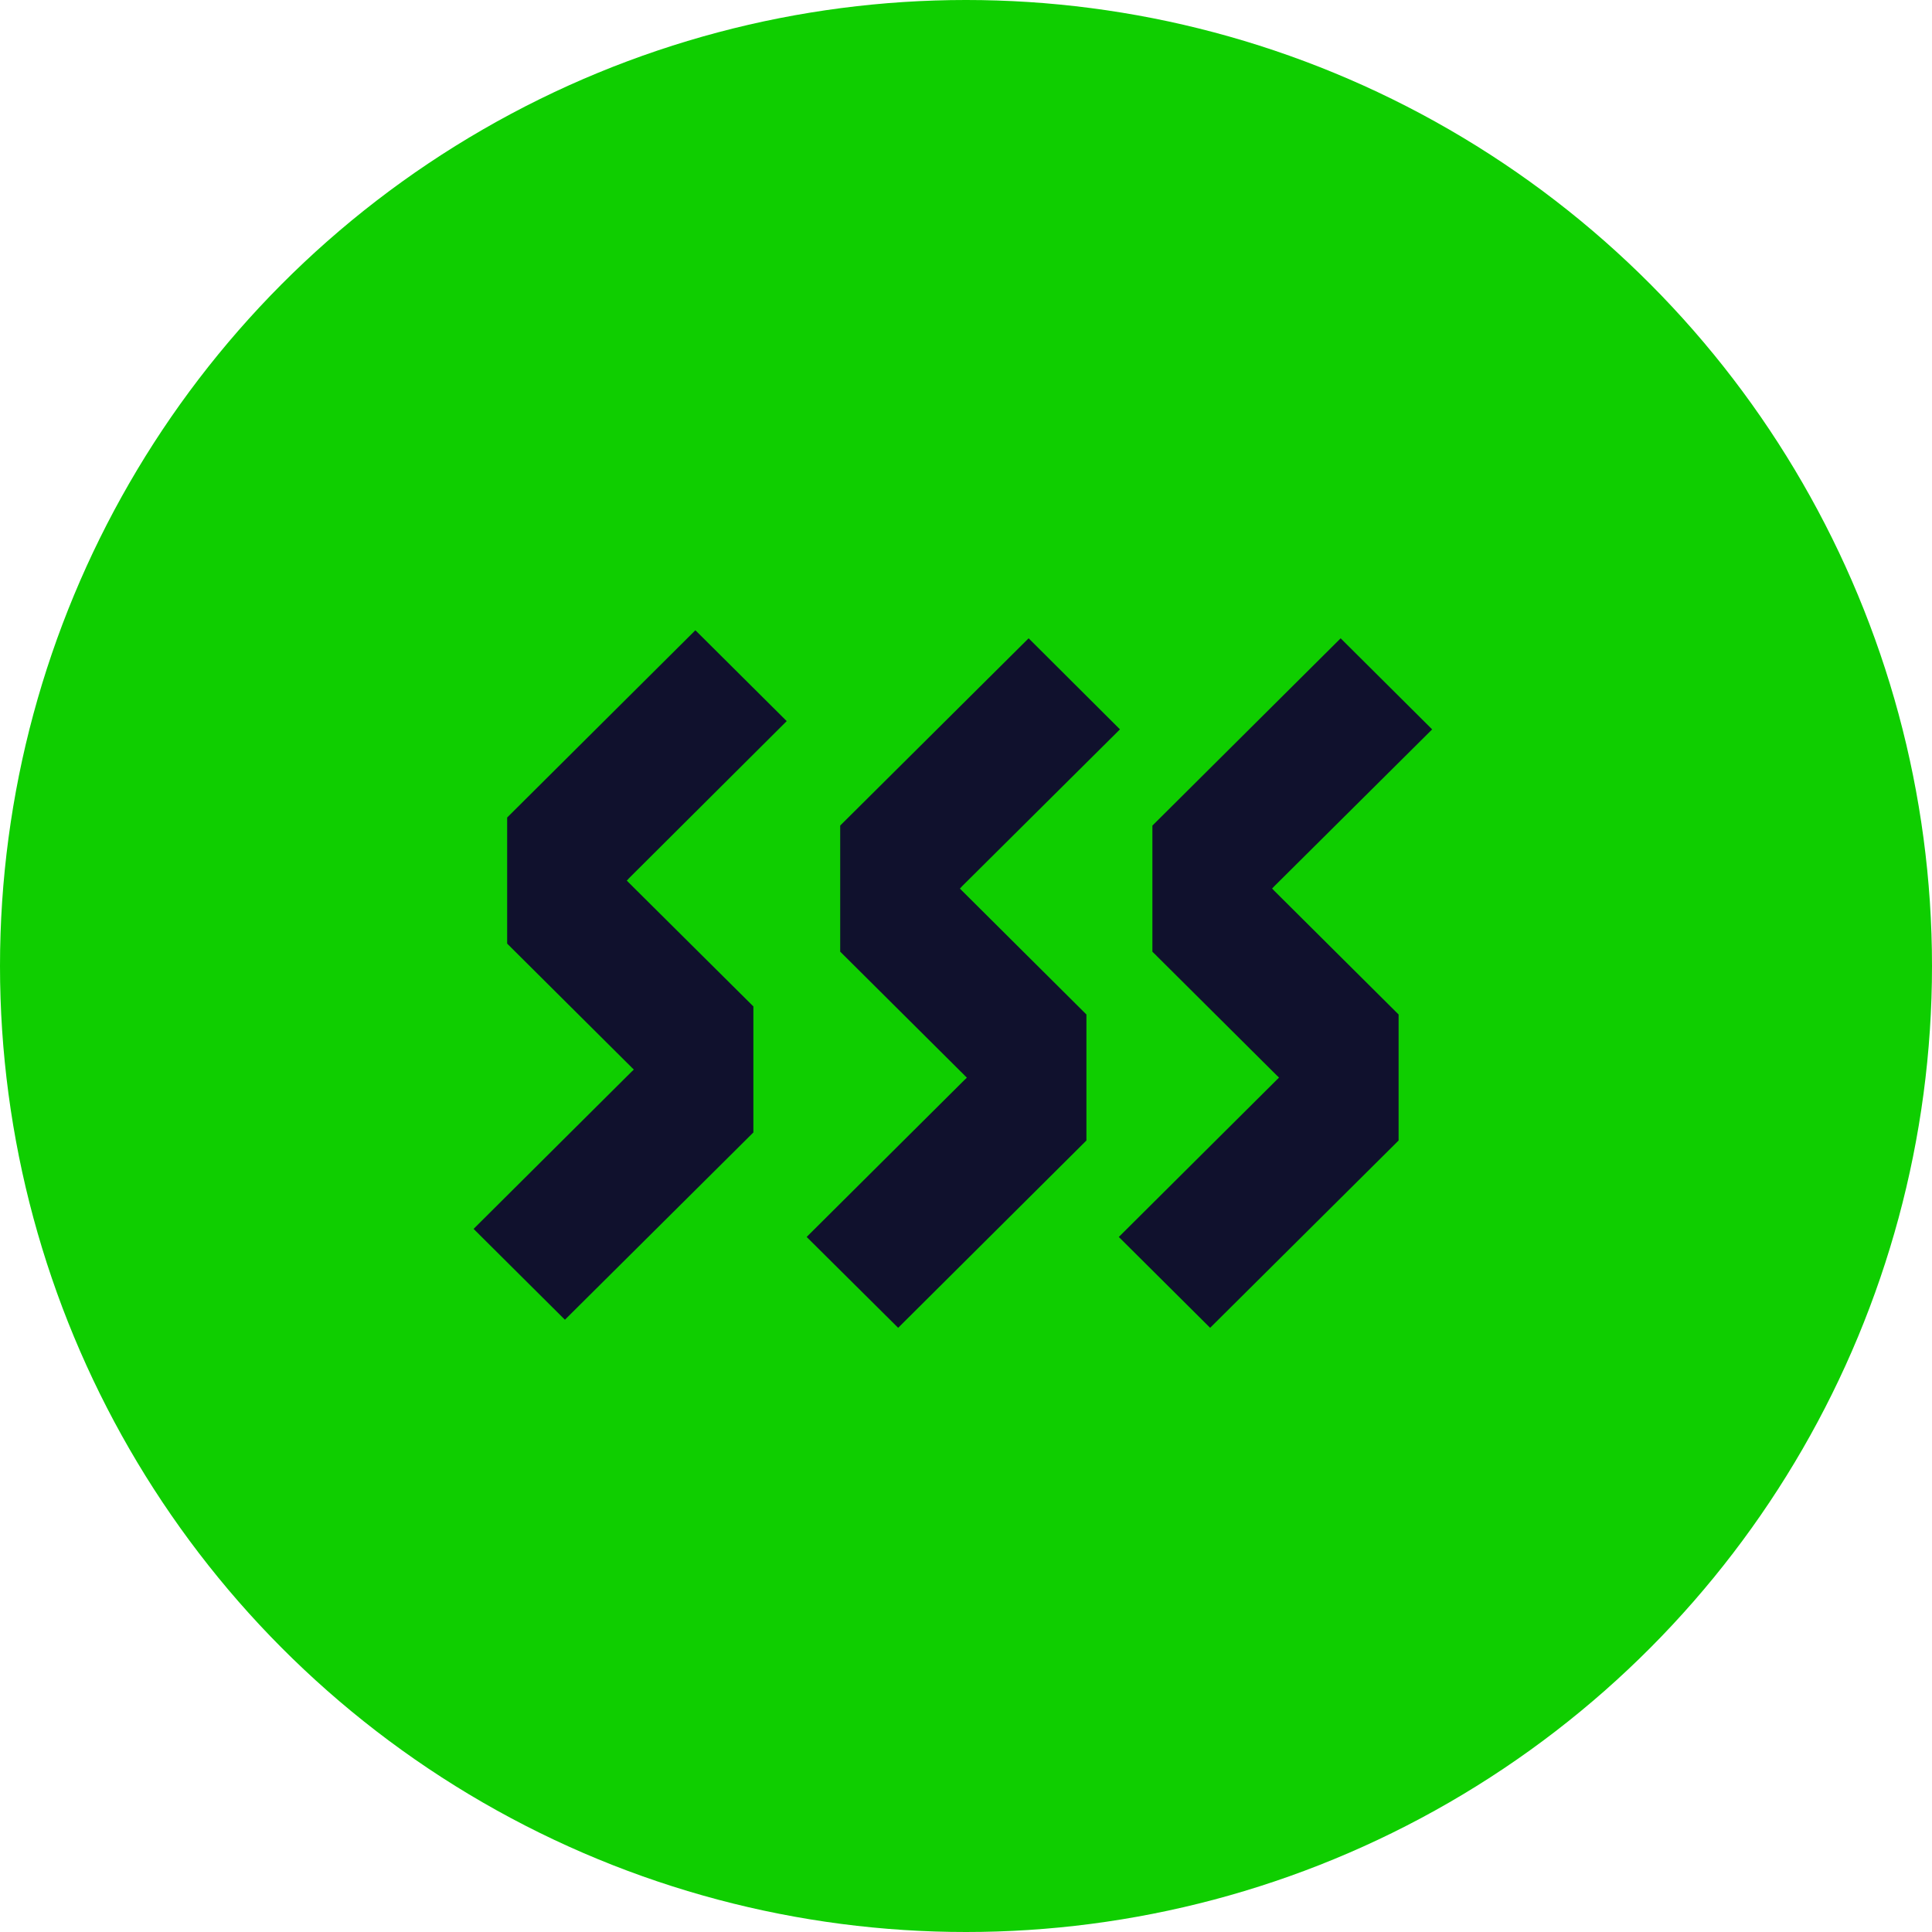 <?xml version="1.0" encoding="UTF-8"?> <svg xmlns="http://www.w3.org/2000/svg" fill="none" height="74" viewBox="0 0 74 74" width="74"><circle cx="37" cy="37" fill="#0fce00" r="37"></circle><path clip-rule="evenodd" d="m19.327 31.273v4.91l.117.116-0.0 0.0.256.255 4.435 4.412-6.135 6.104 3.64 3.621 7.295-7.25-.054-.054.078.031v-4.91l-4.811-4.78 6.13-6.107-3.64-3.621-7.287 7.25.054.054zm12.757.309v4.91l4.808 4.783-6.135 6.103 3.647 3.621 7.287-7.25-.054-.054.078.031v-4.91l-4.808-4.784 6.135-6.096-3.64-3.629-7.295 7.25.054.062zm11.958 4.91v-4.91l.078.039-.054-.062 7.287-7.25 3.647 3.629-6.135 6.096 4.808 4.783v4.91l-.078-.031.054.054-7.295 7.25-3.64-3.621 6.135-6.104-4.436-4.413-.256-.254 0-0z" fill="#10112d" fill-rule="evenodd"></path><path d="m19.327 36.184h-.1v.042l.029.029zm0-4.91.037-.093-.137-.054v.147zm.117 5.026.07.071.071-.071-.071-.071zm-0.0 0-.071-.071-.071.071.071.071zm.256.255.071-.071-0-0zm4.435 4.412.07.071.071-.071-.071-.071zm-6.135 6.104-.07-.071-.071.071.071.071zm3.64 3.621-.07.071.07.07.07-.07zm7.295-7.25.07.071.071-.071-.071-.071zm-.054-.054.037-.093-.107.164zm.078.031-.037.093.137.054v-.147zm0-4.91h.1v-.042l-.029-.029zm-4.811-4.78-.07-.071-.071.071.071.071zm6.13-6.107.07.071.071-.071-.071-.071zm-3.64-3.621.07-.071-.07-.07-.071.07zm-7.287 7.25-.07-.071-.071.071.071.071zm.054.054-.037.093.107-.164zm12.679 5.188h-.1v.042l.029.029zm0-4.91.044-.089-.144-.072v.162zm4.808 9.694.07.071.071-.071-.071-.071zm-6.135 6.103-.07-.071-.071.071.071.071zm3.647 3.621-.07.071.071.07.07-.07zm7.287-7.25.07.071.071-.071-.071-.071zm-.054-.054.037-.093-.107.164zm.078.031-.037.093.137.054v-.147zm0-4.91h.1v-.042l-.029-.029zm-4.808-4.784-.07-.071-.071.071.071.071zm6.135-6.096.07.071.071-.071-.071-.071zm-3.64-3.629.071-.071-.07-.07-.071.07zm-7.295 7.25-.07-.071-.067.066.062.071zm.054.062-.045.089.12-.156zm11.88-.039.044-.089-.144-.072v.161zm0 4.91h-.1v.042l.029.029zm.078-4.872-.044.089.12-.156zm-.054-.062-.071-.071-.067.066.062.071zm7.287-7.25.07-.071-.07-.07-.07.07zm3.647 3.629.07.071.071-.071-.071-.071zm-6.135 6.096-.07-.071-.071.071.071.071zm4.808 4.783h.1v-.042l-.029-.029zm0 4.91-.037.093.137.054v-.147zm-.078-.031.037-.093-.107.164zm.054.054.07.071.071-.071-.071-.071zm-7.295 7.25-.07.071.07.07.07-.07zm-3.64-3.621-.07-.071-.071.071.071.071zm6.135-6.104.07.071.071-.071-.071-.071zm-4.436-4.413.071-.071h-0zm-.256-.254-.07-.071-.071.071.071.071zm0-0.0.071.071.071-.071-.071-.071zm-24.731-.424v-4.91h-.2v4.91zm.087.045-.117-.116-.141.142.117.116zm-0.0.142 0-0-.141-.142-0.0 0zm.256.113-.257-.255-.141.142.257.255zm4.435 4.412-4.435-4.412-.141.142 4.435 4.412zm-6.135 6.245 6.135-6.104-.141-.142-6.135 6.104zm3.64 3.479-3.64-3.621-.141.142 3.64 3.621zm7.154-7.25-7.295 7.25.141.142 7.295-7.25zm-.054.088.054.054.141-.142-.054-.054zm.185-.133-.078-.031-.074.186.078.031zm-.137-4.818v4.91h.2v-4.91zm-4.782-4.709 4.811 4.78.141-.142-4.811-4.78zm6.13-6.248-6.13 6.107.141.142 6.13-6.107zm-3.64-3.479 3.64 3.621.141-.142-3.64-3.621zm-7.146 7.25 7.287-7.25-.141-.142-7.287 7.25zm.054-.088-.054-.054-.141.142.054.054zm-.185.133.078.031.074-.186-.078-.031zm12.894 5.126v-4.91h-.2v4.91zm4.779 4.713-4.808-4.783-.141.142 4.808 4.783zm-6.135 6.245 6.135-6.103-.141-.142-6.135 6.103zm3.647 3.479-3.647-3.621-.141.142 3.647 3.621zm7.146-7.25-7.287 7.25.141.142 7.287-7.25zm-.054.088.054.054.141-.142-.054-.054zm.185-.133-.078-.031-.074.186.078.031zm-.137-4.818v4.91h.2v-4.91zm-4.779-4.713 4.808 4.784.141-.142-4.808-4.784zm6.135-6.237-6.135 6.096.141.142 6.135-6.096zm-3.64-3.487 3.64 3.629.141-.142-3.64-3.629zm-7.154 7.25 7.295-7.25-.141-.142-7.295 7.25zm.059-.075-.054-.062-.15.132.054.062zm-.197.117.078.039.089-.179-.078-.039zm11.903-.089v4.91h.2v-4.91zm.222-.051-.078-.039-.089.179.078.039zm-.174.094.054.062.15-.132-.054-.062zm7.292-7.387-7.287 7.25.141.142 7.287-7.25zm3.788 3.629-3.647-3.629-.141.142 3.647 3.629zm-6.135 6.238 6.135-6.096-.141-.142-6.135 6.096zm4.808 4.641-4.808-4.783-.141.142 4.808 4.783zm.029 4.981v-4.91h-.2v4.91zm-.215.062.078.031.074-.186-.078-.031zm.162-.11-.054-.054-.141.142.054.054zm-7.295 7.392 7.295-7.25-.141-.142-7.295 7.25zm-3.781-3.621 3.64 3.621.141-.142-3.64-3.621zm6.135-6.245-6.135 6.104.141.142 6.135-6.104zm-4.435-4.271 4.435 4.413.141-.142-4.435-4.413zm-.256-.254.256.254.141-.142-.256-.254zm0-.142-0.0 0.0.141.142 0-0zm-.117.026.117.116.141-.142-.117-.116z" fill="#0fce00"></path></svg> 